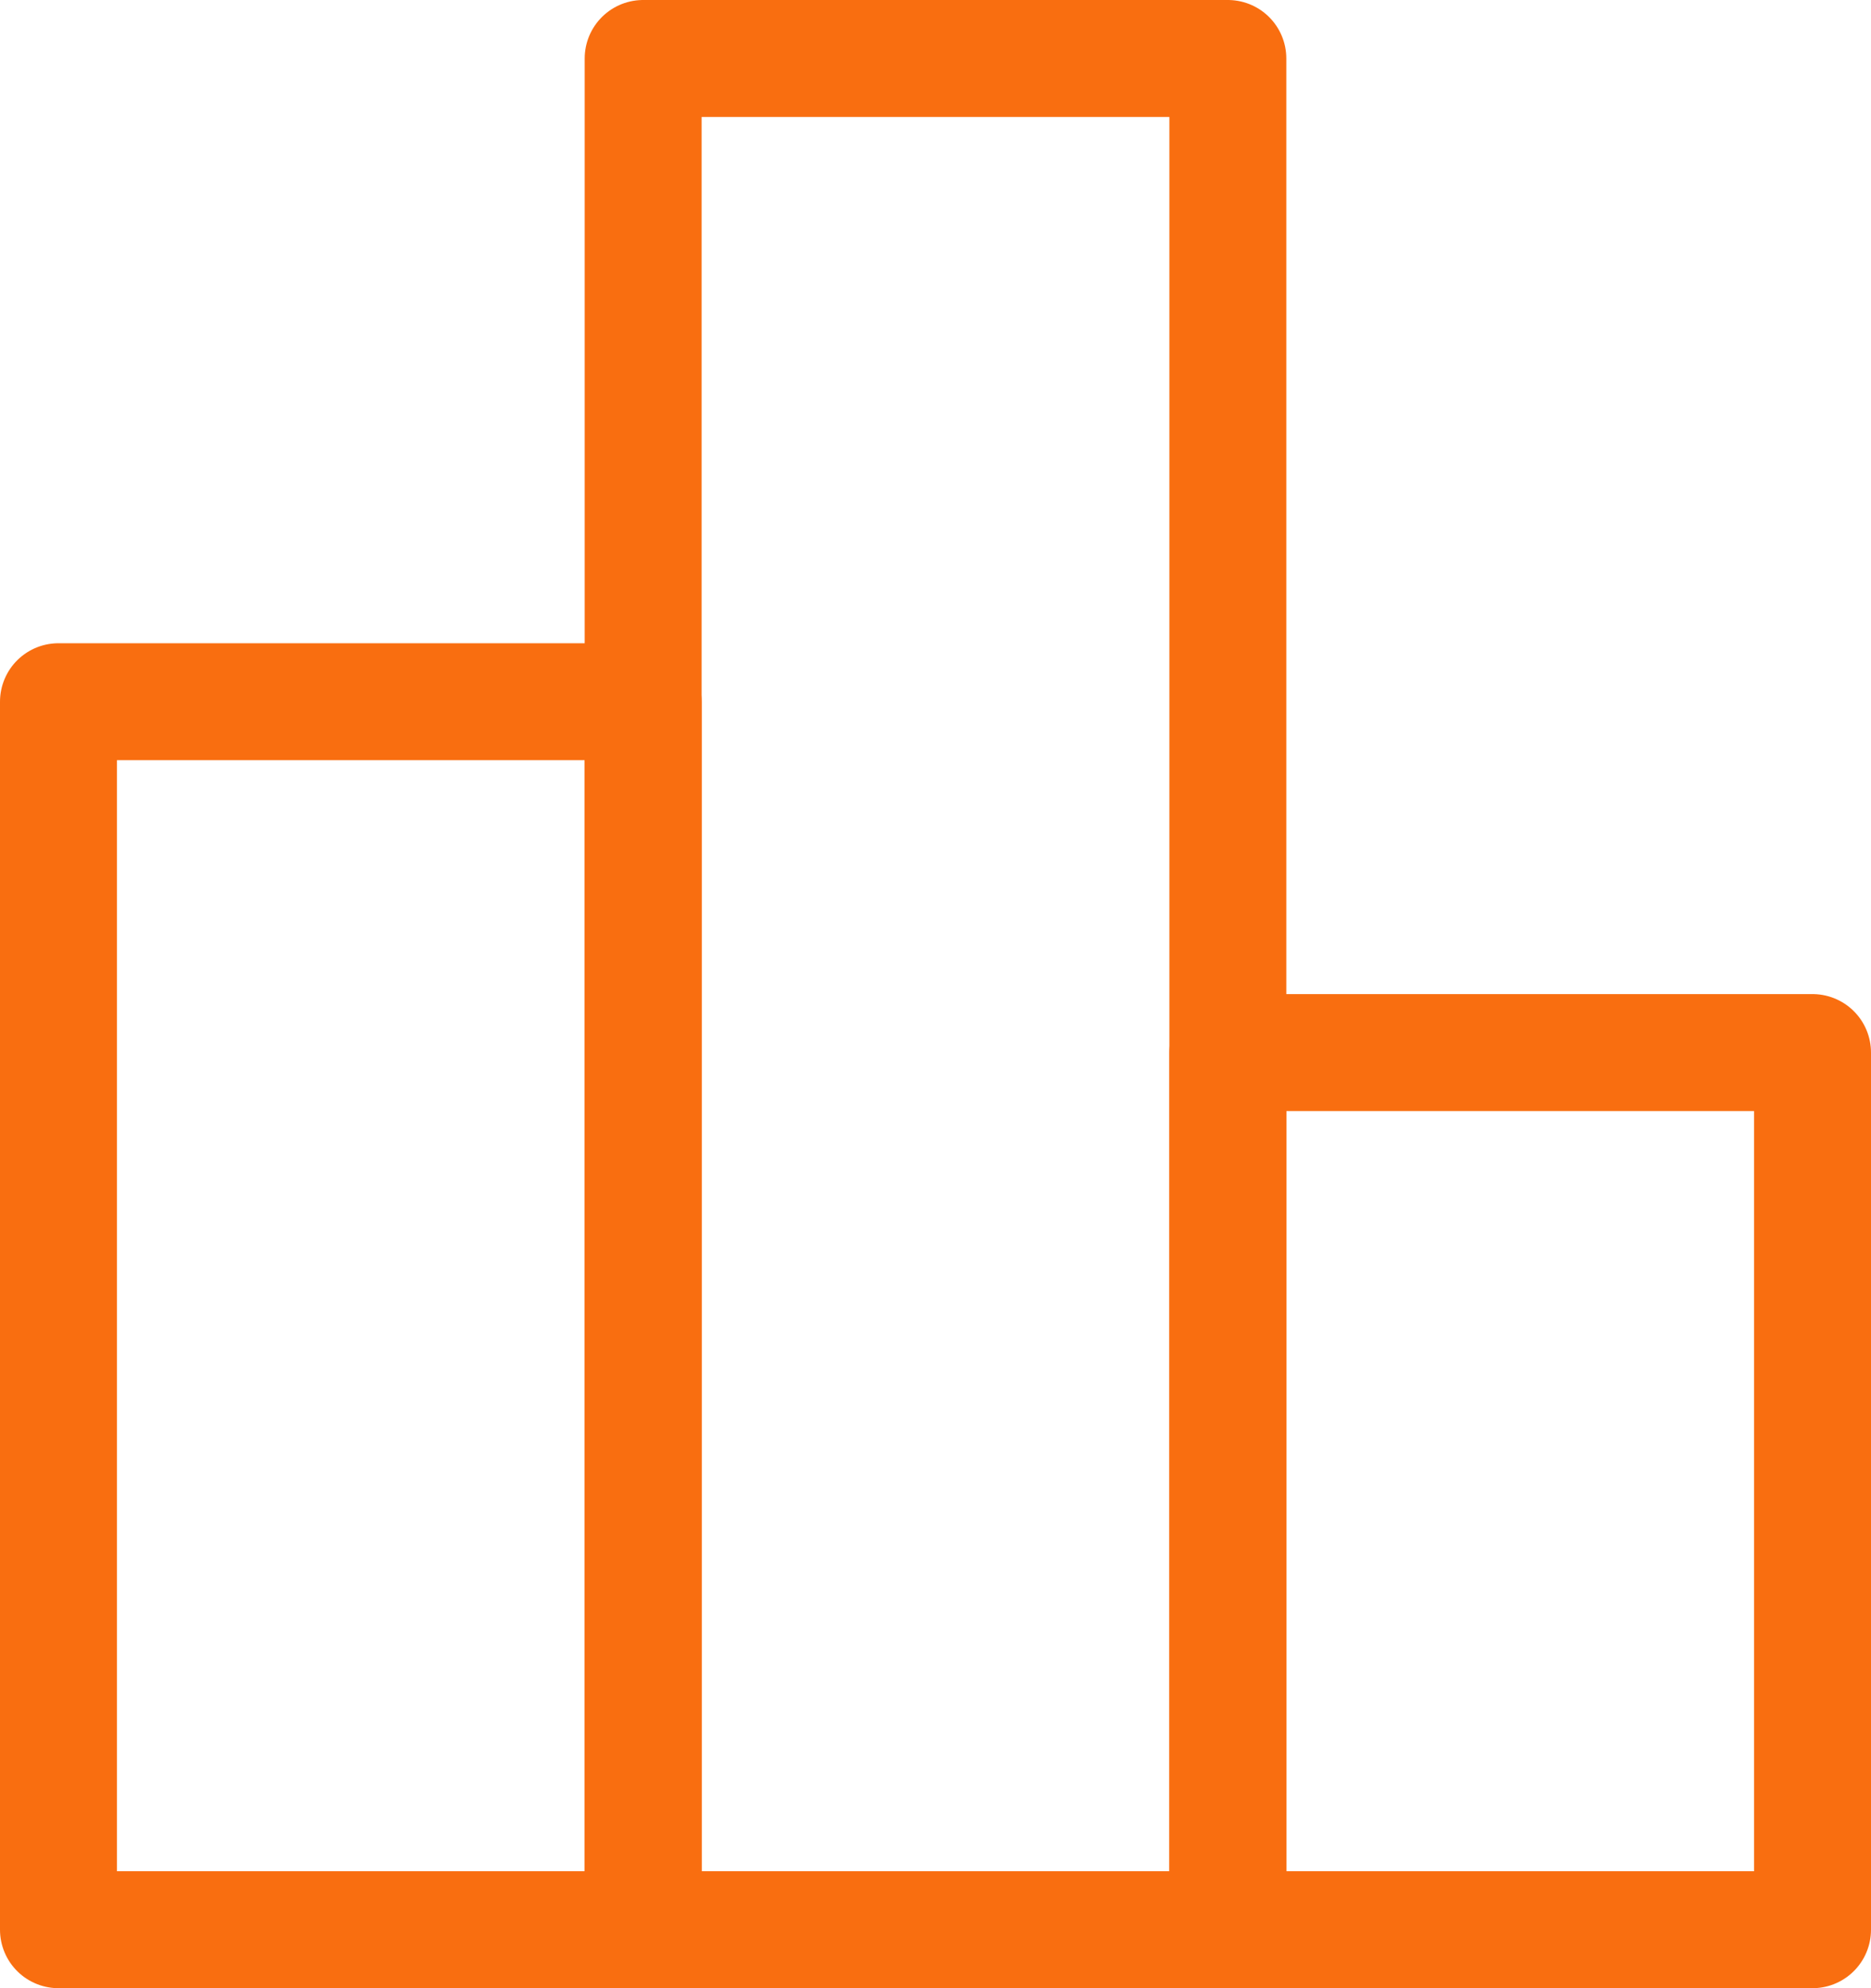 <svg width="32" height="34" viewBox="0 0 32 34" fill="none" xmlns="http://www.w3.org/2000/svg">
<rect x="1" y="12" width="10" height="21" stroke="#F96E10" stroke-width="2" stroke-linejoin="round"/>
<rect x="21" y="18" width="10" height="15" stroke="#F96E10" stroke-width="2" stroke-linejoin="round"/>
<rect x="11" y="1" width="10" height="32" stroke="#F96E10" stroke-width="2" stroke-linejoin="round"/>
</svg>
